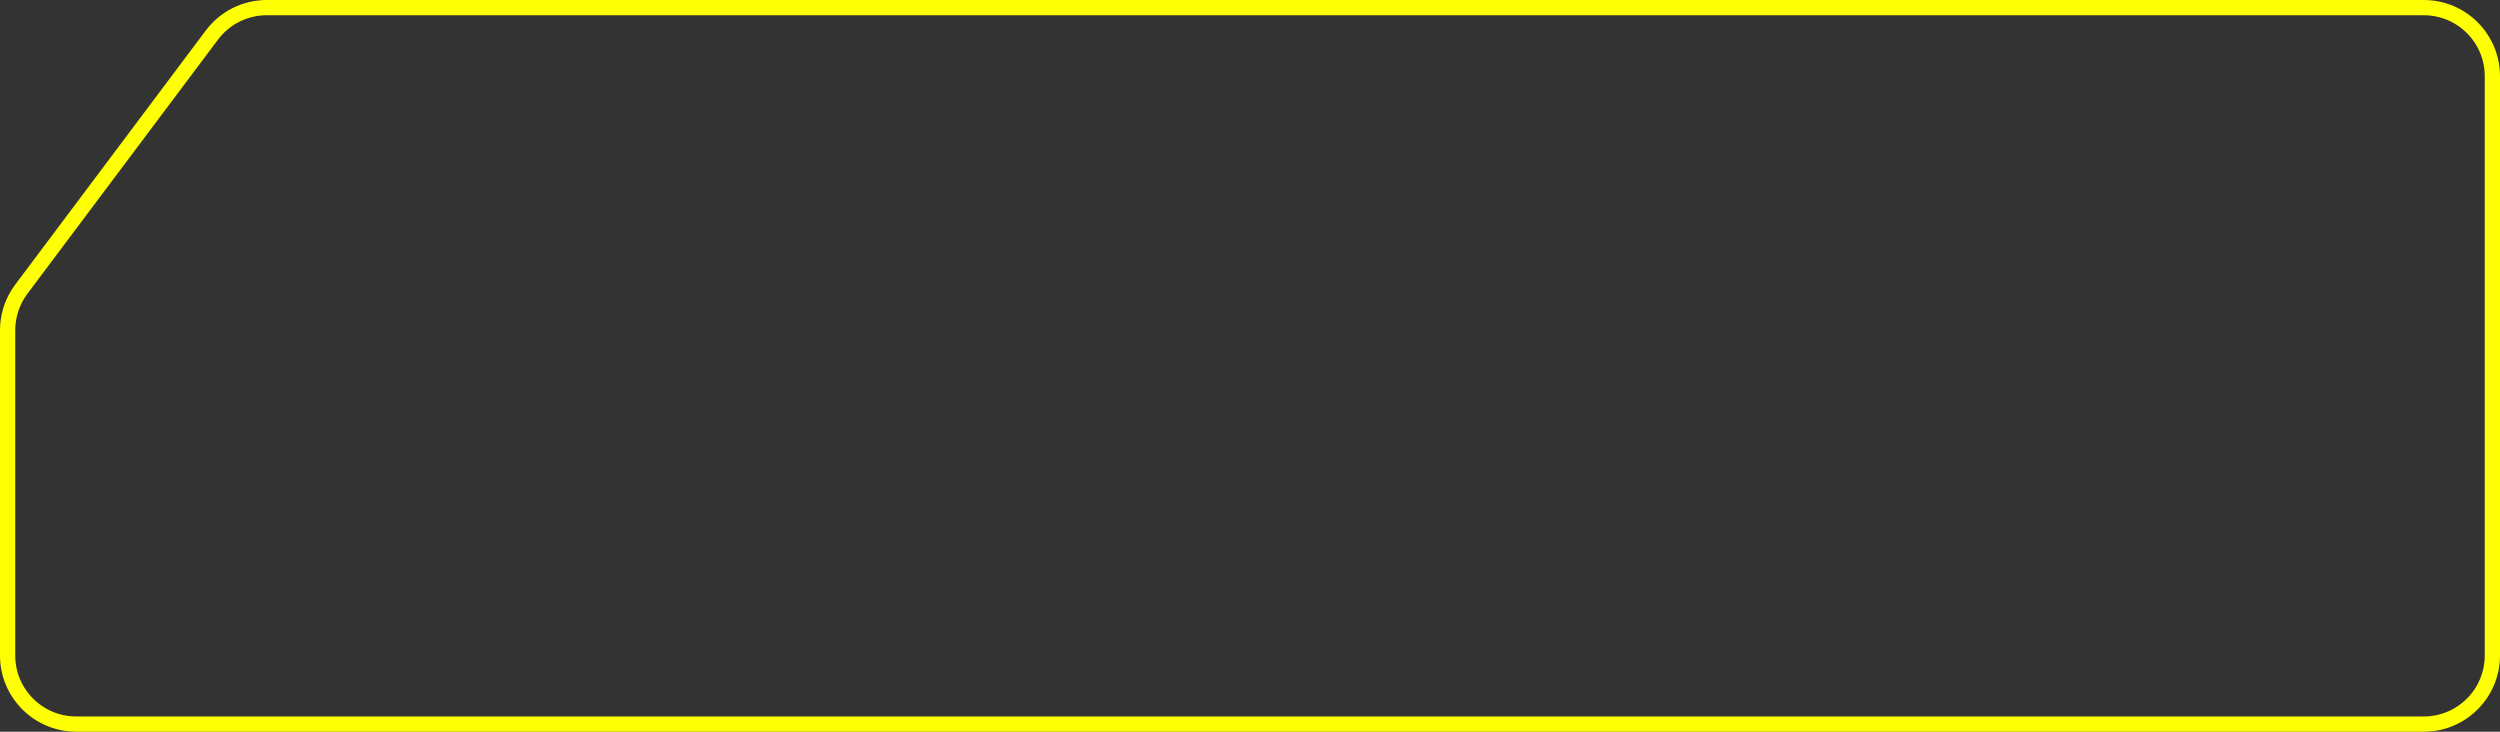 <svg width="164" height="48" viewBox="0 0 164 48" fill="none" xmlns="http://www.w3.org/2000/svg">
<rect x="0" y="0" width="164" height="48" fill="#333333" stroke="none"/>
<path d="M17.5 0.5H159C161.485 0.5 163.5 2.515 163.5 5V43C163.5 45.485 161.485 47.5 159 47.5H5C2.515 47.5 0.5 45.485 0.5 43V21.667C0.5 20.815 0.742 19.983 1.193 19.267L1.4 18.967L13.9 2.3C14.75 1.167 16.084 0.5 17.5 0.5Z" stroke="#FFFF03"/>
</svg>
